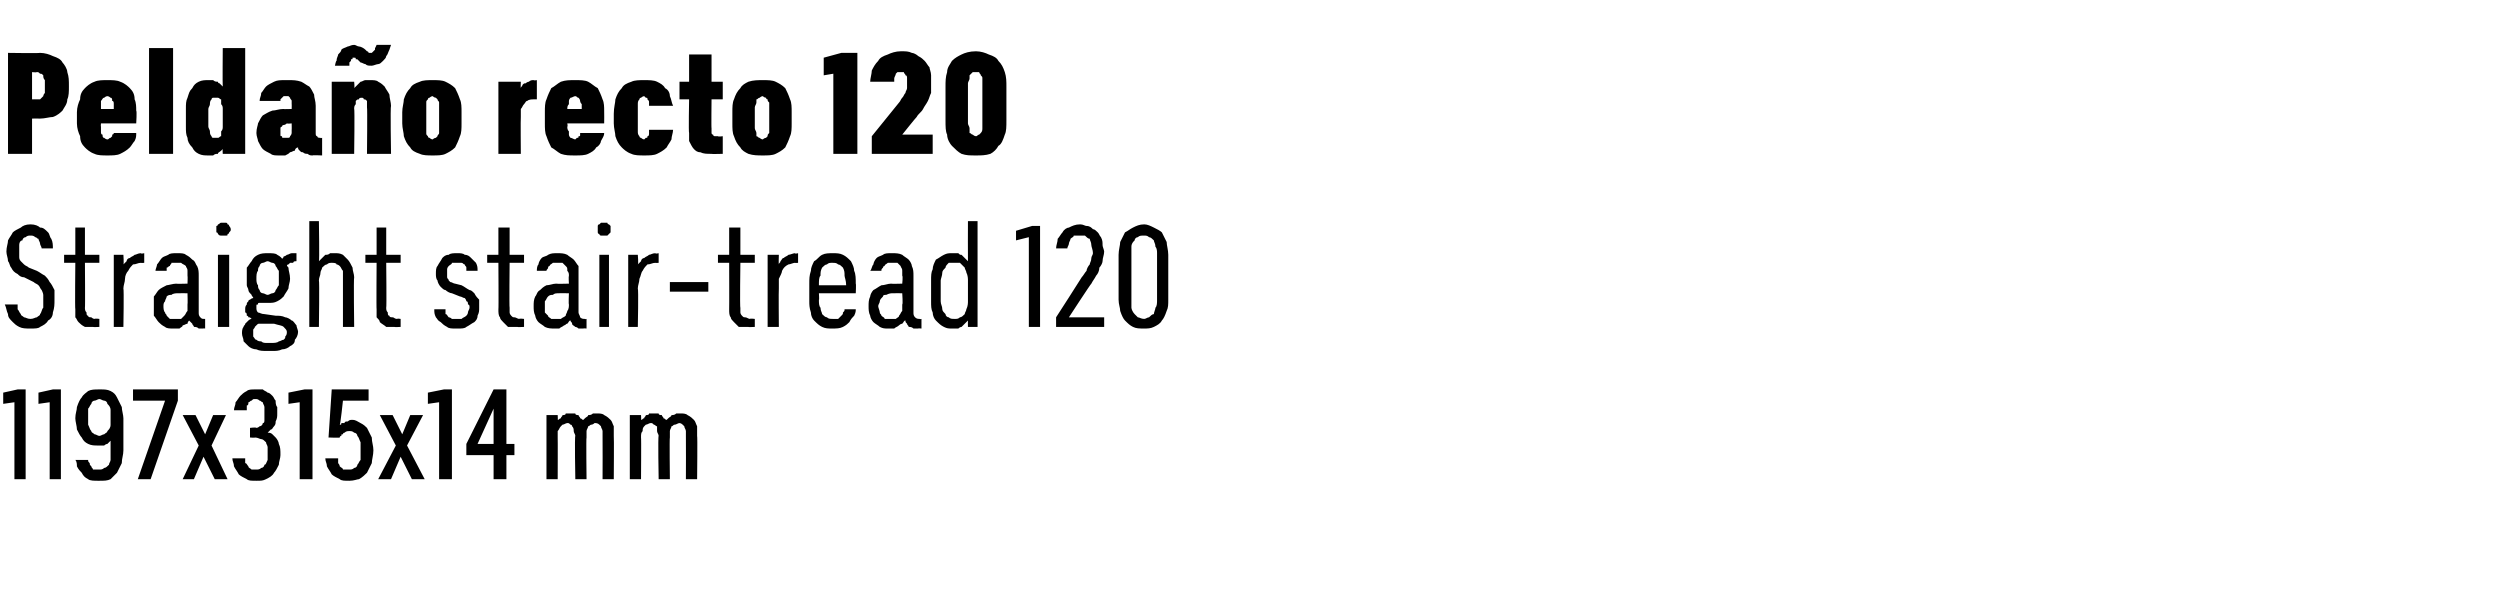 <?xml version="1.0" standalone="no"?>
<!DOCTYPE svg PUBLIC "-//W3C//DTD SVG 1.1//EN" "http://www.w3.org/Graphics/SVG/1.1/DTD/svg11.dtd">
<svg xmlns="http://www.w3.org/2000/svg" version="1.1" width="156px" height="37.3px" viewBox="0 -3 156 37.3" style="top:-3px">
  <desc>Pelda o recto 120 Straight stair tread 120 1197x315x14 mm</desc>
  <defs/>
  <g id="Polygon426601">
    <path d="M 0.9 26.9 L 1.6 26.9 L 1.6 21.3 L 1.1 21.3 L 0.2 21.5 L 0.2 22.2 L 0.9 22.1 L 0.9 26.9 Z M 3.1 26.9 L 3.8 26.9 L 3.8 21.3 L 3.3 21.3 L 2.4 21.5 L 2.4 22.2 L 3.1 22.1 L 3.1 26.9 Z M 6.1 27 C 6.1 27 6.2 27 6.2 27 C 6.5 27 6.7 27 6.9 26.9 C 7 26.8 7.2 26.6 7.3 26.5 C 7.4 26.3 7.5 26.1 7.6 25.9 C 7.6 25.6 7.7 25.4 7.7 25.1 C 7.7 25.1 7.7 23.1 7.7 23.1 C 7.7 22.9 7.6 22.6 7.6 22.4 C 7.5 22.2 7.4 22 7.3 21.8 C 7.2 21.6 7.1 21.5 6.9 21.4 C 6.7 21.3 6.5 21.3 6.3 21.3 C 6.3 21.3 6.2 21.3 6.2 21.3 C 5.9 21.3 5.7 21.3 5.5 21.4 C 5.4 21.5 5.2 21.6 5.1 21.8 C 5 21.9 4.9 22.1 4.8 22.4 C 4.8 22.6 4.7 22.8 4.7 23.1 C 4.7 23.3 4.8 23.6 4.8 23.8 C 4.9 24 5 24.2 5.1 24.3 C 5.2 24.5 5.3 24.6 5.5 24.7 C 5.7 24.8 5.9 24.8 6.1 24.8 C 6.1 24.8 6.1 24.8 6.1 24.8 C 6.3 24.8 6.4 24.8 6.5 24.8 C 6.5 24.8 6.6 24.7 6.7 24.7 C 6.8 24.6 6.8 24.6 6.8 24.6 C 6.9 24.5 6.9 24.5 6.9 24.5 C 6.9 24.5 6.9 25.2 6.9 25.2 C 6.9 25.4 6.9 25.6 6.9 25.7 C 6.9 25.8 6.8 25.9 6.8 26 C 6.7 26.1 6.6 26.2 6.5 26.2 C 6.4 26.3 6.3 26.3 6.2 26.3 C 6.2 26.3 6.1 26.3 6.1 26.3 C 6 26.3 5.9 26.3 5.8 26.3 C 5.8 26.2 5.7 26.2 5.7 26.1 C 5.6 26 5.6 26 5.6 25.9 C 5.5 25.8 5.5 25.8 5.5 25.7 C 5.5 25.7 4.7 25.7 4.7 25.7 C 4.8 25.8 4.8 26 4.8 26.1 C 4.9 26.3 5 26.4 5.1 26.5 C 5.2 26.7 5.3 26.8 5.5 26.9 C 5.6 27 5.9 27 6.1 27 Z M 6.2 24.2 C 6.2 24.2 6.2 24.2 6.2 24.2 C 6.1 24.2 6 24.1 5.9 24.1 C 5.8 24 5.7 24 5.7 23.9 C 5.6 23.8 5.6 23.7 5.5 23.5 C 5.5 23.4 5.5 23.2 5.5 23 C 5.5 22.8 5.5 22.7 5.5 22.5 C 5.6 22.4 5.6 22.3 5.7 22.2 C 5.7 22.1 5.8 22 5.9 22 C 6 22 6.1 21.9 6.2 21.9 C 6.2 21.9 6.2 21.9 6.2 21.9 C 6.3 21.9 6.4 22 6.5 22 C 6.6 22 6.7 22.1 6.7 22.2 C 6.8 22.3 6.9 22.4 6.9 22.6 C 6.9 22.7 6.9 22.9 6.9 23.1 C 6.9 23.2 6.9 23.4 6.9 23.5 C 6.9 23.7 6.8 23.8 6.7 23.9 C 6.7 24 6.6 24 6.5 24.1 C 6.4 24.1 6.3 24.2 6.2 24.2 Z M 8.6 26.9 L 9.4 26.9 L 11.1 22 L 11.1 21.3 L 8.3 21.3 L 8.3 22 L 10.3 22 L 8.6 26.9 Z M 11.4 26.9 L 12.1 26.9 L 12.7 25.5 L 13.4 26.9 L 14.2 26.9 L 13.2 24.8 L 14.1 22.9 L 13.3 22.9 L 12.8 24.1 L 12.2 22.9 L 11.4 22.9 L 12.4 24.8 L 11.4 26.9 Z M 16 27 C 16 27 16 27 16 27 C 16.3 27 16.4 27 16.6 26.9 C 16.8 26.8 17 26.7 17.1 26.5 C 17.2 26.4 17.3 26.2 17.4 26 C 17.4 25.8 17.5 25.6 17.5 25.4 C 17.5 25.1 17.5 24.9 17.4 24.7 C 17.4 24.6 17.3 24.4 17.2 24.3 C 17.1 24.2 17 24.1 17 24.1 C 16.9 24 16.8 24 16.7 24 C 16.8 23.9 16.8 23.9 16.9 23.8 C 17 23.8 17 23.7 17.1 23.6 C 17.2 23.5 17.2 23.4 17.2 23.3 C 17.3 23.1 17.3 23 17.3 22.8 C 17.3 22.6 17.3 22.5 17.3 22.4 C 17.2 22.3 17.2 22.1 17.2 22 C 17.1 21.9 17.1 21.8 17 21.7 C 16.9 21.6 16.8 21.5 16.7 21.5 C 16.6 21.4 16.5 21.4 16.4 21.3 C 16.3 21.3 16.2 21.3 16 21.3 C 16 21.3 15.9 21.3 15.9 21.3 C 15.7 21.3 15.5 21.3 15.4 21.4 C 15.2 21.5 15.1 21.6 15 21.7 C 14.9 21.8 14.8 22 14.7 22.1 C 14.7 22.3 14.6 22.4 14.6 22.6 C 14.6 22.6 15.4 22.6 15.4 22.6 C 15.4 22.5 15.4 22.4 15.4 22.3 C 15.5 22.3 15.5 22.2 15.5 22.1 C 15.6 22.1 15.6 22 15.7 22 C 15.8 21.9 15.8 21.9 15.9 21.9 C 15.9 21.9 16 21.9 16 21.9 C 16 21.9 16.1 21.9 16.2 22 C 16.3 22 16.3 22.1 16.4 22.1 C 16.4 22.2 16.5 22.3 16.5 22.4 C 16.5 22.5 16.5 22.6 16.5 22.8 C 16.5 22.9 16.5 23 16.5 23.2 C 16.5 23.3 16.5 23.4 16.4 23.4 C 16.4 23.5 16.3 23.6 16.2 23.6 C 16.2 23.6 16.1 23.7 16 23.7 C 15.97 23.65 15.6 23.7 15.6 23.7 L 15.6 24.3 C 15.6 24.3 15.94 24.33 15.9 24.3 C 16.1 24.3 16.2 24.4 16.3 24.4 C 16.4 24.4 16.5 24.5 16.6 24.6 C 16.6 24.7 16.7 24.8 16.7 24.9 C 16.7 25 16.7 25.1 16.7 25.3 C 16.7 25.5 16.7 25.6 16.7 25.7 C 16.6 25.9 16.6 26 16.5 26 C 16.5 26.1 16.4 26.2 16.3 26.2 C 16.2 26.3 16.1 26.3 16 26.3 C 16 26.3 16 26.3 16 26.3 C 15.9 26.3 15.8 26.3 15.7 26.3 C 15.6 26.2 15.5 26.2 15.5 26.1 C 15.4 26 15.4 25.9 15.3 25.9 C 15.3 25.8 15.3 25.7 15.3 25.6 C 15.3 25.6 14.5 25.6 14.5 25.6 C 14.5 25.8 14.6 25.9 14.6 26.1 C 14.7 26.3 14.8 26.4 14.9 26.6 C 15 26.7 15.2 26.8 15.4 26.9 C 15.5 27 15.7 27 16 27 Z M 18.7 26.9 L 19.5 26.9 L 19.5 21.3 L 19 21.3 L 18 21.5 L 18 22.2 L 18.7 22.1 L 18.7 26.9 Z M 21.8 27 C 21.8 27 21.8 27 21.8 27 C 22.1 27 22.3 26.9 22.4 26.9 C 22.6 26.8 22.8 26.6 22.9 26.5 C 23 26.3 23.1 26.1 23.2 25.9 C 23.2 25.7 23.3 25.4 23.3 25.1 C 23.3 24.8 23.2 24.6 23.2 24.3 C 23.1 24.1 23 23.9 22.9 23.7 C 22.8 23.6 22.7 23.5 22.5 23.4 C 22.3 23.3 22.2 23.2 22 23.2 C 22 23.2 21.9 23.2 21.9 23.2 C 21.8 23.2 21.7 23.3 21.7 23.3 C 21.6 23.3 21.5 23.3 21.5 23.4 C 21.4 23.4 21.4 23.4 21.3 23.4 C 21.3 23.5 21.3 23.5 21.2 23.5 C 21.24 23.53 21.4 22 21.4 22 L 23 22 L 23 21.3 L 20.7 21.3 L 20.5 24.3 C 20.5 24.3 21.19 24.33 21.2 24.3 C 21.2 24.3 21.2 24.2 21.3 24.2 C 21.3 24.1 21.3 24.1 21.4 24.1 C 21.4 24 21.5 24 21.5 24 C 21.6 23.9 21.7 23.9 21.8 23.9 C 21.8 23.9 21.8 23.9 21.8 23.9 C 21.9 23.9 22 23.9 22.1 24 C 22.2 24 22.3 24.1 22.3 24.2 C 22.4 24.3 22.4 24.4 22.5 24.6 C 22.5 24.7 22.5 24.9 22.5 25.1 C 22.5 25.3 22.5 25.5 22.5 25.7 C 22.4 25.8 22.4 25.9 22.3 26 C 22.3 26.1 22.2 26.2 22.1 26.2 C 22 26.3 21.9 26.3 21.8 26.3 C 21.8 26.3 21.7 26.3 21.7 26.3 C 21.6 26.3 21.5 26.3 21.4 26.3 C 21.4 26.2 21.3 26.2 21.2 26.1 C 21.2 26 21.1 25.9 21.1 25.9 C 21.1 25.8 21.1 25.7 21.1 25.6 C 21.1 25.6 20.3 25.6 20.3 25.6 C 20.3 25.8 20.4 25.9 20.4 26.1 C 20.5 26.3 20.6 26.4 20.7 26.6 C 20.8 26.7 21 26.8 21.2 26.9 C 21.3 27 21.5 27 21.8 27 Z M 23.6 26.9 L 24.4 26.9 L 25 25.5 L 25.7 26.9 L 26.5 26.9 L 25.4 24.8 L 26.4 22.9 L 25.6 22.9 L 25.1 24.1 L 24.5 22.9 L 23.7 22.9 L 24.7 24.8 L 23.6 26.9 Z M 27.4 26.9 L 28.2 26.9 L 28.2 21.3 L 27.7 21.3 L 26.7 21.5 L 26.7 22.2 L 27.4 22.1 L 27.4 26.9 Z M 30.8 26.9 L 31.6 26.9 L 31.6 25.4 L 32.1 25.4 L 32.1 24.7 L 31.6 24.7 L 31.6 21.3 L 30.8 21.3 L 29.1 24.7 L 29.1 25.4 L 30.8 25.4 L 30.8 26.9 Z M 29.8 24.7 L 30.8 22.5 L 30.8 24.7 L 29.8 24.7 Z M 34.1 26.9 L 34.8 26.9 C 34.8 26.9 34.81 24.28 34.8 24.3 C 34.8 24.1 34.8 24 34.8 23.9 C 34.9 23.8 34.9 23.7 35 23.6 C 35 23.6 35.1 23.5 35.1 23.5 C 35.2 23.5 35.3 23.4 35.4 23.4 C 35.5 23.4 35.5 23.4 35.6 23.5 C 35.7 23.5 35.7 23.6 35.7 23.6 C 35.8 23.7 35.8 23.8 35.8 23.9 C 35.8 24 35.9 24.1 35.9 24.2 C 35.85 24.2 35.9 26.9 35.9 26.9 L 36.6 26.9 C 36.6 26.9 36.57 24.28 36.6 24.3 C 36.6 24.1 36.6 24 36.6 23.9 C 36.6 23.8 36.7 23.7 36.7 23.6 C 36.8 23.6 36.8 23.5 36.9 23.5 C 37 23.5 37.1 23.4 37.1 23.4 C 37.2 23.4 37.3 23.4 37.4 23.5 C 37.4 23.5 37.5 23.6 37.5 23.6 C 37.5 23.7 37.6 23.8 37.6 23.9 C 37.6 24 37.6 24.1 37.6 24.2 C 37.61 24.2 37.6 26.9 37.6 26.9 L 38.3 26.9 C 38.3 26.9 38.32 24.19 38.3 24.2 C 38.3 24 38.3 23.8 38.3 23.6 C 38.2 23.4 38.2 23.3 38.1 23.2 C 38 23.1 37.9 23 37.7 22.9 C 37.6 22.8 37.4 22.8 37.3 22.8 C 37.1 22.8 37.1 22.8 37 22.8 C 36.9 22.9 36.8 22.9 36.7 22.9 C 36.7 23 36.6 23 36.5 23.1 C 36.5 23.1 36.4 23.2 36.4 23.2 C 36.3 23.2 36.3 23.1 36.2 23.1 C 36.2 23 36.1 23 36.1 22.9 C 36 22.9 35.9 22.9 35.9 22.8 C 35.8 22.8 35.7 22.8 35.6 22.8 C 35.5 22.8 35.4 22.8 35.3 22.8 C 35.3 22.9 35.2 22.9 35.1 22.9 C 35.1 23 35 23 35 23.1 C 34.9 23.1 34.9 23.2 34.8 23.2 C 34.82 23.25 34.8 22.9 34.8 22.9 L 34.1 22.9 L 34.1 26.9 Z M 39.3 26.9 L 40 26.9 C 40 26.9 40.02 24.28 40 24.3 C 40 24.1 40 24 40.1 23.9 C 40.1 23.8 40.1 23.7 40.2 23.6 C 40.2 23.6 40.3 23.5 40.3 23.5 C 40.4 23.5 40.5 23.4 40.6 23.4 C 40.7 23.4 40.7 23.4 40.8 23.5 C 40.9 23.5 40.9 23.6 41 23.6 C 41 23.7 41 23.8 41 23.9 C 41 24 41.1 24.1 41.1 24.2 C 41.05 24.2 41.1 26.9 41.1 26.9 L 41.8 26.9 C 41.8 26.9 41.77 24.28 41.8 24.3 C 41.8 24.1 41.8 24 41.8 23.9 C 41.8 23.8 41.9 23.7 41.9 23.6 C 42 23.6 42 23.5 42.1 23.5 C 42.2 23.5 42.3 23.4 42.4 23.4 C 42.4 23.4 42.5 23.4 42.6 23.5 C 42.6 23.5 42.7 23.6 42.7 23.6 C 42.7 23.7 42.8 23.8 42.8 23.9 C 42.8 24 42.8 24.1 42.8 24.2 C 42.81 24.2 42.8 26.9 42.8 26.9 L 43.5 26.9 C 43.5 26.9 43.53 24.19 43.5 24.2 C 43.5 24 43.5 23.8 43.5 23.6 C 43.4 23.4 43.4 23.3 43.3 23.2 C 43.2 23.1 43.1 23 42.9 22.9 C 42.8 22.8 42.6 22.8 42.5 22.8 C 42.4 22.8 42.3 22.8 42.2 22.8 C 42.1 22.9 42 22.9 41.9 22.9 C 41.9 23 41.8 23 41.7 23.1 C 41.7 23.1 41.6 23.2 41.6 23.2 C 41.5 23.2 41.5 23.1 41.4 23.1 C 41.4 23 41.3 23 41.3 22.9 C 41.2 22.9 41.1 22.9 41.1 22.8 C 41 22.8 40.9 22.8 40.8 22.8 C 40.7 22.8 40.6 22.8 40.5 22.8 C 40.5 22.9 40.4 22.9 40.3 22.9 C 40.3 23 40.2 23 40.2 23.1 C 40.1 23.1 40.1 23.2 40 23.2 C 40.02 23.25 40 22.9 40 22.9 L 39.3 22.9 L 39.3 26.9 Z " stroke="none" fill="#000"/>
  </g>
  <g id="Polygon426600">
    <path d="M 1.9 17.5 C 1.9 17.5 1.9 17.5 1.9 17.5 C 2.2 17.5 2.4 17.5 2.5 17.4 C 2.7 17.3 2.9 17.2 3 17 C 3.2 16.9 3.3 16.7 3.3 16.5 C 3.4 16.2 3.4 16 3.4 15.7 C 3.4 15.5 3.4 15.3 3.4 15.1 C 3.3 14.9 3.2 14.7 3.1 14.6 C 3 14.4 2.9 14.3 2.8 14.2 C 2.6 14.1 2.5 14 2.3 13.9 C 2.3 13.9 1.8 13.7 1.8 13.7 C 1.7 13.6 1.6 13.6 1.5 13.5 C 1.4 13.4 1.3 13.3 1.3 13.3 C 1.2 13.2 1.2 13.1 1.2 13 C 1.2 12.9 1.2 12.8 1.2 12.7 C 1.2 12.5 1.2 12.4 1.2 12.3 C 1.2 12.1 1.3 12 1.4 12 C 1.4 11.9 1.5 11.8 1.6 11.8 C 1.7 11.7 1.8 11.7 1.9 11.7 C 1.9 11.7 1.9 11.7 1.9 11.7 C 2 11.7 2.1 11.7 2.2 11.8 C 2.3 11.8 2.3 11.9 2.4 11.9 C 2.4 12 2.5 12.1 2.5 12.2 C 2.5 12.3 2.6 12.4 2.6 12.5 C 2.6 12.5 3.3 12.5 3.3 12.5 C 3.3 12.3 3.3 12.1 3.2 11.9 C 3.1 11.8 3.1 11.6 3 11.5 C 2.8 11.3 2.7 11.2 2.5 11.2 C 2.4 11.1 2.2 11 1.9 11 C 1.9 11 1.9 11 1.9 11 C 1.6 11 1.4 11.1 1.3 11.2 C 1.1 11.3 0.9 11.4 0.8 11.5 C 0.7 11.7 0.6 11.8 0.5 12 C 0.5 12.2 0.4 12.4 0.4 12.7 C 0.4 12.9 0.5 13.1 0.5 13.3 C 0.6 13.4 0.6 13.6 0.7 13.7 C 0.8 13.9 0.9 14 1.1 14.1 C 1.2 14.2 1.3 14.3 1.5 14.3 C 1.5 14.3 2.1 14.6 2.1 14.6 C 2.2 14.7 2.3 14.7 2.4 14.8 C 2.5 14.9 2.5 15 2.6 15.1 C 2.6 15.1 2.7 15.3 2.7 15.4 C 2.7 15.5 2.7 15.6 2.7 15.7 C 2.7 15.9 2.7 16.1 2.7 16.2 C 2.6 16.3 2.6 16.5 2.5 16.6 C 2.5 16.7 2.4 16.7 2.3 16.8 C 2.2 16.8 2.1 16.9 1.9 16.9 C 1.9 16.9 1.9 16.9 1.9 16.9 C 1.7 16.9 1.6 16.8 1.5 16.8 C 1.4 16.7 1.3 16.7 1.3 16.6 C 1.2 16.5 1.2 16.4 1.1 16.3 C 1.1 16.2 1.1 16.1 1.1 16 C 1.1 16 0.3 16 0.3 16 C 0.4 16.2 0.4 16.4 0.5 16.6 C 0.5 16.8 0.6 16.9 0.8 17.1 C 0.9 17.2 1 17.3 1.2 17.4 C 1.4 17.5 1.6 17.5 1.9 17.5 Z M 5.8 17.4 C 5.81 17.42 6.2 17.4 6.2 17.4 L 6.2 16.9 C 6.2 16.9 5.95 16.86 5.9 16.9 C 5.8 16.9 5.7 16.8 5.7 16.8 C 5.6 16.8 5.5 16.8 5.5 16.7 C 5.4 16.7 5.4 16.6 5.4 16.5 C 5.3 16.4 5.3 16.3 5.3 16.2 C 5.32 16.23 5.3 13.4 5.3 13.4 L 6.2 13.4 L 6.2 12.9 L 5.3 12.9 L 5.3 11.2 L 4.7 11.2 L 4.7 12.9 L 4 12.9 L 4 13.4 L 4.7 13.4 C 4.7 13.4 4.67 16.32 4.7 16.3 C 4.7 16.5 4.7 16.7 4.7 16.8 C 4.8 16.9 4.8 17 4.9 17.1 C 5 17.2 5.1 17.3 5.3 17.4 C 5.4 17.4 5.6 17.4 5.8 17.4 Z M 7.1 17.4 L 7.7 17.4 C 7.7 17.4 7.74 15.04 7.7 15 C 7.7 14.8 7.8 14.6 7.8 14.4 C 7.8 14.2 7.9 14 8 13.9 C 8.1 13.7 8.2 13.6 8.3 13.5 C 8.5 13.5 8.6 13.4 8.8 13.4 C 8.8 13.42 9 13.4 9 13.4 L 9 12.8 C 9 12.8 8.78 12.85 8.8 12.8 C 8.6 12.8 8.5 12.9 8.4 12.9 C 8.3 13 8.2 13 8.1 13.1 C 8 13.1 7.9 13.2 7.9 13.3 C 7.8 13.4 7.8 13.4 7.7 13.5 C 7.74 13.49 7.7 12.9 7.7 12.9 L 7.1 12.9 L 7.1 17.4 Z M 12.8 17.5 L 12.8 16.9 C 12.8 16.9 12.76 16.93 12.8 16.9 C 12.6 16.9 12.6 16.9 12.5 16.8 C 12.4 16.7 12.4 16.6 12.4 16.5 C 12.4 16.5 12.4 14.2 12.4 14.2 C 12.4 14 12.4 13.8 12.3 13.6 C 12.2 13.5 12.2 13.3 12 13.2 C 11.9 13.1 11.8 13 11.6 12.9 C 11.5 12.8 11.3 12.8 11.1 12.8 C 11.1 12.8 11 12.8 11 12.8 C 10.8 12.8 10.6 12.8 10.5 12.9 C 10.3 13 10.2 13 10.1 13.1 C 10 13.2 9.9 13.4 9.8 13.5 C 9.8 13.6 9.7 13.8 9.7 13.9 C 9.7 13.9 10.4 13.9 10.4 13.9 C 10.4 13.8 10.4 13.8 10.4 13.7 C 10.5 13.7 10.5 13.6 10.6 13.6 C 10.6 13.5 10.7 13.5 10.7 13.4 C 10.8 13.4 10.9 13.4 11 13.4 C 11 13.4 11.1 13.4 11.1 13.4 C 11.2 13.4 11.3 13.4 11.3 13.4 C 11.4 13.5 11.5 13.5 11.6 13.6 C 11.6 13.7 11.7 13.7 11.7 13.9 C 11.7 14 11.7 14.1 11.7 14.2 C 11.72 14.24 11.7 14.7 11.7 14.7 C 11.7 14.7 10.98 14.72 11 14.7 C 10.8 14.7 10.5 14.8 10.4 14.8 C 10.2 14.9 10 15 9.9 15.1 C 9.8 15.2 9.7 15.4 9.6 15.5 C 9.6 15.7 9.6 15.9 9.6 16.1 C 9.6 16.3 9.6 16.5 9.6 16.7 C 9.7 16.8 9.8 17 9.9 17.1 C 10 17.2 10.1 17.3 10.3 17.4 C 10.4 17.5 10.6 17.5 10.8 17.5 C 10.8 17.5 10.9 17.5 10.9 17.5 C 11 17.5 11.1 17.5 11.2 17.5 C 11.3 17.4 11.4 17.4 11.4 17.3 C 11.5 17.3 11.6 17.2 11.7 17.2 C 11.7 17.1 11.8 17 11.8 17 C 11.9 17.1 11.9 17.1 12 17.2 C 12 17.3 12.1 17.3 12.1 17.4 C 12.2 17.4 12.3 17.4 12.4 17.5 C 12.4 17.5 12.5 17.5 12.7 17.5 C 12.66 17.48 12.8 17.5 12.8 17.5 Z M 11.7 15.3 C 11.7 15.3 11.72 16 11.7 16 C 11.7 16.1 11.7 16.3 11.7 16.4 C 11.6 16.5 11.6 16.6 11.5 16.7 C 11.4 16.8 11.4 16.8 11.3 16.9 C 11.2 16.9 11.1 16.9 11 16.9 C 11 16.9 10.9 16.9 10.9 16.9 C 10.8 16.9 10.7 16.9 10.6 16.9 C 10.5 16.8 10.5 16.8 10.4 16.7 C 10.4 16.6 10.3 16.6 10.3 16.5 C 10.2 16.4 10.2 16.2 10.2 16.1 C 10.2 16 10.2 15.9 10.3 15.8 C 10.3 15.7 10.4 15.6 10.4 15.5 C 10.5 15.4 10.6 15.4 10.7 15.4 C 10.8 15.3 11 15.3 11.1 15.3 C 11.11 15.29 11.7 15.3 11.7 15.3 Z M 13.6 17.4 L 14.3 17.4 L 14.3 12.9 L 13.6 12.9 L 13.6 17.4 Z M 13.9 11.7 C 14 11.7 14.1 11.7 14.1 11.7 C 14.2 11.7 14.2 11.7 14.2 11.6 C 14.3 11.6 14.3 11.5 14.3 11.5 C 14.4 11.4 14.4 11.4 14.4 11.3 C 14.4 11.3 14.4 11.2 14.3 11.1 C 14.3 11.1 14.3 11 14.2 11 C 14.2 11 14.2 10.9 14.1 10.9 C 14.1 10.9 14 10.9 13.9 10.9 C 13.9 10.9 13.8 10.9 13.8 10.9 C 13.7 10.9 13.7 11 13.6 11 C 13.6 11 13.6 11.1 13.5 11.1 C 13.5 11.2 13.5 11.3 13.5 11.3 C 13.5 11.4 13.5 11.4 13.5 11.5 C 13.6 11.5 13.6 11.6 13.6 11.6 C 13.7 11.7 13.7 11.7 13.8 11.7 C 13.8 11.7 13.9 11.7 13.9 11.7 Z M 16.7 12.8 C 16.7 12.8 16.7 12.8 16.7 12.8 C 16.5 12.8 16.3 12.8 16.1 12.9 C 15.9 13 15.8 13.1 15.7 13.3 C 15.6 13.4 15.5 13.6 15.4 13.7 C 15.4 13.9 15.4 14.1 15.4 14.3 C 15.4 14.5 15.4 14.7 15.4 14.8 C 15.4 14.9 15.5 15 15.5 15.1 C 15.5 15.2 15.6 15.3 15.7 15.4 C 15.7 15.5 15.8 15.5 15.8 15.6 C 15.8 15.6 15.7 15.6 15.6 15.7 C 15.6 15.7 15.5 15.7 15.5 15.8 C 15.4 15.9 15.4 15.9 15.4 16 C 15.3 16.1 15.3 16.2 15.3 16.3 C 15.3 16.4 15.3 16.4 15.3 16.5 C 15.4 16.5 15.4 16.6 15.4 16.7 C 15.4 16.7 15.5 16.7 15.5 16.8 C 15.6 16.8 15.6 16.8 15.7 16.9 C 15.6 16.9 15.5 17 15.5 17 C 15.4 17.1 15.4 17.1 15.3 17.2 C 15.3 17.3 15.2 17.3 15.2 17.4 C 15.1 17.5 15.1 17.7 15.1 17.8 C 15.1 18 15.2 18.1 15.2 18.3 C 15.3 18.4 15.4 18.5 15.5 18.6 C 15.6 18.7 15.8 18.8 16 18.8 C 16.2 18.9 16.4 18.9 16.7 18.9 C 16.7 18.9 17 18.9 17 18.9 C 17.2 18.9 17.4 18.9 17.6 18.8 C 17.8 18.8 18 18.7 18.1 18.6 C 18.3 18.5 18.4 18.4 18.4 18.2 C 18.5 18.1 18.6 17.9 18.6 17.7 C 18.6 17.6 18.5 17.4 18.5 17.3 C 18.4 17.2 18.3 17 18.2 17 C 18.1 16.9 17.9 16.8 17.8 16.8 C 17.6 16.7 17.4 16.7 17.2 16.7 C 17.2 16.7 16.5 16.6 16.5 16.6 C 16.3 16.6 16.2 16.5 16.1 16.5 C 16 16.4 16 16.3 16 16.2 C 16 16.2 16 16.1 16 16.1 C 16 16 16 16 16.1 16 C 16.1 15.9 16.1 15.9 16.2 15.9 C 16.2 15.9 16.3 15.9 16.4 15.9 C 16.4 15.9 16.4 15.9 16.5 15.9 C 16.5 15.9 16.5 15.9 16.5 15.9 C 16.6 15.9 16.6 15.9 16.6 15.9 C 16.7 15.9 16.7 15.9 16.7 15.9 C 17 15.9 17.1 15.9 17.3 15.8 C 17.5 15.7 17.6 15.6 17.7 15.5 C 17.8 15.3 17.9 15.2 18 15 C 18 14.8 18.1 14.6 18.1 14.4 C 18.1 14.1 18 13.9 18 13.7 C 17.9 13.6 17.8 13.4 17.7 13.3 C 17.6 13.1 17.5 13 17.3 12.9 C 17.2 12.8 17 12.8 16.7 12.8 Z M 16.7 15.4 C 16.7 15.4 16.7 15.4 16.7 15.4 C 16.6 15.4 16.5 15.3 16.4 15.3 C 16.3 15.3 16.2 15.2 16.2 15.1 C 16.1 15 16.1 14.9 16.1 14.8 C 16 14.7 16 14.5 16 14.4 C 16 14.2 16 14 16.1 13.9 C 16.1 13.8 16.1 13.7 16.2 13.6 C 16.2 13.5 16.3 13.4 16.4 13.4 C 16.5 13.4 16.6 13.3 16.7 13.3 C 16.7 13.3 16.7 13.3 16.7 13.3 C 16.8 13.3 16.9 13.4 17 13.4 C 17.1 13.4 17.2 13.5 17.2 13.6 C 17.3 13.7 17.3 13.8 17.4 13.9 C 17.4 14 17.4 14.2 17.4 14.4 C 17.4 14.5 17.4 14.7 17.4 14.8 C 17.3 14.9 17.3 15 17.2 15.1 C 17.2 15.2 17.1 15.3 17 15.3 C 16.9 15.3 16.8 15.4 16.7 15.4 Z M 16.9 18.4 C 16.9 18.4 16.7 18.4 16.7 18.4 C 16.5 18.4 16.4 18.4 16.3 18.3 C 16.2 18.3 16.1 18.3 16 18.2 C 15.9 18.2 15.9 18.1 15.8 18 C 15.8 18 15.8 17.9 15.8 17.8 C 15.8 17.7 15.8 17.7 15.8 17.6 C 15.8 17.5 15.9 17.5 15.9 17.4 C 15.9 17.4 16 17.3 16 17.3 C 16.1 17.2 16.1 17.2 16.2 17.2 C 16.2 17.2 17.1 17.2 17.1 17.2 C 17.4 17.3 17.6 17.3 17.7 17.4 C 17.8 17.5 17.9 17.6 17.9 17.7 C 17.9 17.8 17.9 17.9 17.8 18 C 17.8 18.1 17.8 18.1 17.7 18.2 C 17.6 18.2 17.5 18.3 17.4 18.3 C 17.3 18.4 17.1 18.4 16.9 18.4 Z M 17.6 13.2 C 17.6 13.2 17.9 13.6 17.9 13.6 C 17.9 13.6 17.9 13.5 18 13.5 C 18 13.5 18 13.5 18.1 13.4 C 18.1 13.4 18.2 13.4 18.3 13.4 C 18.3 13.3 18.4 13.3 18.5 13.3 C 18.5 13.3 18.5 12.8 18.5 12.8 C 18.4 12.8 18.3 12.8 18.2 12.8 C 18.1 12.8 18 12.9 17.9 12.9 C 17.9 12.9 17.8 13 17.7 13 C 17.7 13.1 17.6 13.1 17.6 13.2 Z M 19.3 17.4 L 19.9 17.4 C 19.9 17.4 19.94 14.5 19.9 14.5 C 19.9 14.3 20 14.2 20 14 C 20 13.9 20.1 13.8 20.1 13.7 C 20.2 13.6 20.3 13.5 20.4 13.5 C 20.5 13.4 20.6 13.4 20.7 13.4 C 20.8 13.4 21 13.4 21 13.5 C 21.1 13.5 21.2 13.6 21.2 13.6 C 21.3 13.7 21.3 13.8 21.4 13.9 C 21.4 14 21.4 14.2 21.4 14.3 C 21.4 14.34 21.4 17.4 21.4 17.4 L 22.1 17.4 C 22.1 17.4 22.06 14.34 22.1 14.3 C 22.1 14.1 22 13.9 22 13.7 C 21.9 13.5 21.8 13.3 21.7 13.2 C 21.6 13.1 21.5 13 21.4 12.9 C 21.2 12.8 21.1 12.8 20.9 12.8 C 20.8 12.8 20.7 12.8 20.6 12.8 C 20.5 12.9 20.4 12.9 20.3 12.9 C 20.2 13 20.2 13 20.1 13.1 C 20 13.2 20 13.2 19.9 13.3 C 19.94 13.33 19.9 10.8 19.9 10.8 L 19.3 10.8 L 19.3 17.4 Z M 24.6 17.4 C 24.62 17.42 25 17.4 25 17.4 L 25 16.9 C 25 16.9 24.75 16.86 24.8 16.9 C 24.6 16.9 24.6 16.8 24.5 16.8 C 24.4 16.8 24.3 16.8 24.3 16.7 C 24.2 16.7 24.2 16.6 24.2 16.5 C 24.1 16.4 24.1 16.3 24.1 16.2 C 24.13 16.23 24.1 13.4 24.1 13.4 L 25 13.4 L 25 12.9 L 24.1 12.9 L 24.1 11.2 L 23.5 11.2 L 23.5 12.9 L 22.8 12.9 L 22.8 13.4 L 23.5 13.4 C 23.5 13.4 23.48 16.32 23.5 16.3 C 23.5 16.5 23.5 16.7 23.5 16.8 C 23.6 16.9 23.7 17 23.7 17.1 C 23.8 17.2 24 17.3 24.1 17.4 C 24.2 17.4 24.4 17.4 24.6 17.4 Z M 28.4 17.5 C 28.4 17.5 28.6 17.5 28.6 17.5 C 28.8 17.5 29 17.5 29.1 17.4 C 29.3 17.3 29.4 17.2 29.6 17.1 C 29.7 17 29.8 16.9 29.8 16.7 C 29.9 16.5 29.9 16.4 29.9 16.2 C 29.9 16 29.9 15.8 29.9 15.7 C 29.8 15.6 29.7 15.5 29.6 15.3 C 29.5 15.2 29.4 15.1 29.3 15.1 C 29.1 15 29 14.9 28.8 14.8 C 28.8 14.8 28.4 14.7 28.4 14.7 C 28.3 14.7 28.2 14.6 28.1 14.6 C 28.1 14.6 28 14.5 28 14.5 C 28 14.4 27.9 14.4 27.9 14.3 C 27.9 14.2 27.9 14.2 27.9 14.1 C 27.9 14 27.9 13.9 27.9 13.8 C 27.9 13.7 28 13.6 28 13.6 C 28.1 13.5 28.2 13.5 28.2 13.4 C 28.3 13.4 28.4 13.4 28.5 13.4 C 28.5 13.4 28.5 13.4 28.5 13.4 C 28.6 13.4 28.7 13.4 28.8 13.4 C 28.9 13.4 28.9 13.5 29 13.5 C 29 13.6 29.1 13.6 29.1 13.7 C 29.1 13.8 29.1 13.8 29.1 13.9 C 29.1 13.9 29.8 13.9 29.8 13.9 C 29.8 13.7 29.8 13.6 29.7 13.4 C 29.6 13.3 29.5 13.2 29.4 13.1 C 29.3 13 29.2 12.9 29 12.9 C 28.9 12.8 28.7 12.8 28.6 12.8 C 28.6 12.8 28.5 12.8 28.5 12.8 C 28.3 12.8 28.1 12.8 28 12.9 C 27.8 12.9 27.7 13 27.6 13.1 C 27.5 13.3 27.4 13.4 27.3 13.6 C 27.2 13.7 27.2 13.9 27.2 14.1 C 27.2 14.2 27.2 14.4 27.3 14.5 C 27.3 14.6 27.4 14.8 27.5 14.9 C 27.6 15 27.7 15.1 27.8 15.1 C 27.9 15.2 28.1 15.3 28.2 15.3 C 28.2 15.3 28.7 15.5 28.7 15.5 C 28.8 15.5 28.9 15.6 29 15.6 C 29 15.6 29.1 15.7 29.1 15.8 C 29.2 15.8 29.2 15.9 29.2 16 C 29.3 16 29.3 16.1 29.3 16.2 C 29.3 16.3 29.2 16.4 29.2 16.5 C 29.2 16.6 29.1 16.7 29.1 16.7 C 29 16.8 28.9 16.8 28.8 16.9 C 28.7 16.9 28.6 16.9 28.5 16.9 C 28.5 16.9 28.5 16.9 28.5 16.9 C 28.4 16.9 28.3 16.9 28.2 16.9 C 28.1 16.8 28 16.8 28 16.8 C 27.9 16.7 27.9 16.6 27.8 16.6 C 27.8 16.5 27.8 16.4 27.8 16.3 C 27.8 16.3 27.1 16.3 27.1 16.3 C 27.1 16.5 27.1 16.6 27.2 16.8 C 27.3 16.9 27.3 17 27.5 17.1 C 27.6 17.2 27.7 17.3 27.9 17.4 C 28 17.5 28.2 17.5 28.4 17.5 Z M 32.3 17.4 C 32.26 17.42 32.7 17.4 32.7 17.4 L 32.7 16.9 C 32.7 16.9 32.4 16.86 32.4 16.9 C 32.3 16.9 32.2 16.8 32.1 16.8 C 32 16.8 32 16.8 31.9 16.7 C 31.9 16.7 31.8 16.6 31.8 16.5 C 31.8 16.4 31.8 16.3 31.8 16.2 C 31.77 16.23 31.8 13.4 31.8 13.4 L 32.7 13.4 L 32.7 12.9 L 31.8 12.9 L 31.8 11.2 L 31.1 11.2 L 31.1 12.9 L 30.4 12.9 L 30.4 13.4 L 31.1 13.4 C 31.1 13.4 31.12 16.32 31.1 16.3 C 31.1 16.5 31.1 16.7 31.2 16.8 C 31.2 16.9 31.3 17 31.4 17.1 C 31.5 17.2 31.6 17.3 31.7 17.4 C 31.9 17.4 32.1 17.4 32.3 17.4 Z M 36.6 17.5 L 36.6 16.9 C 36.6 16.9 36.51 16.93 36.5 16.9 C 36.4 16.9 36.3 16.9 36.2 16.8 C 36.2 16.7 36.1 16.6 36.1 16.5 C 36.1 16.5 36.1 14.2 36.1 14.2 C 36.1 14 36.1 13.8 36.1 13.6 C 36 13.5 35.9 13.3 35.8 13.2 C 35.7 13.1 35.5 13 35.4 12.9 C 35.2 12.8 35 12.8 34.8 12.8 C 34.8 12.8 34.8 12.8 34.8 12.8 C 34.5 12.8 34.4 12.8 34.2 12.9 C 34.1 13 33.9 13 33.8 13.1 C 33.7 13.2 33.6 13.4 33.6 13.5 C 33.5 13.6 33.5 13.8 33.5 13.9 C 33.5 13.9 34.1 13.9 34.1 13.9 C 34.1 13.8 34.2 13.8 34.2 13.7 C 34.2 13.7 34.2 13.6 34.3 13.6 C 34.3 13.5 34.4 13.5 34.5 13.4 C 34.6 13.4 34.6 13.4 34.8 13.4 C 34.8 13.4 34.8 13.4 34.8 13.4 C 34.9 13.4 35 13.4 35.1 13.4 C 35.2 13.5 35.2 13.5 35.3 13.6 C 35.4 13.7 35.4 13.7 35.4 13.9 C 35.5 14 35.5 14.1 35.5 14.2 C 35.47 14.24 35.5 14.7 35.5 14.7 C 35.5 14.7 34.73 14.72 34.7 14.7 C 34.5 14.7 34.3 14.8 34.1 14.8 C 33.9 14.9 33.8 15 33.7 15.1 C 33.5 15.2 33.5 15.4 33.4 15.5 C 33.3 15.7 33.3 15.9 33.3 16.1 C 33.3 16.3 33.3 16.5 33.4 16.7 C 33.4 16.8 33.5 17 33.6 17.1 C 33.7 17.2 33.9 17.3 34 17.4 C 34.2 17.5 34.4 17.5 34.6 17.5 C 34.6 17.5 34.6 17.5 34.6 17.5 C 34.7 17.5 34.8 17.5 34.9 17.5 C 35 17.4 35.1 17.4 35.2 17.3 C 35.3 17.3 35.3 17.2 35.4 17.2 C 35.5 17.1 35.5 17 35.6 17 C 35.6 17.1 35.7 17.1 35.7 17.2 C 35.7 17.3 35.8 17.3 35.9 17.4 C 35.9 17.4 36 17.4 36.1 17.5 C 36.2 17.5 36.3 17.5 36.4 17.5 C 36.41 17.48 36.6 17.5 36.6 17.5 Z M 35.5 15.3 C 35.5 15.3 35.47 16 35.5 16 C 35.5 16.1 35.5 16.3 35.4 16.4 C 35.4 16.5 35.3 16.6 35.3 16.7 C 35.2 16.8 35.1 16.8 35 16.9 C 34.9 16.9 34.8 16.9 34.7 16.9 C 34.7 16.9 34.6 16.9 34.6 16.9 C 34.5 16.9 34.5 16.9 34.4 16.9 C 34.3 16.8 34.2 16.8 34.2 16.7 C 34.1 16.6 34.1 16.6 34 16.5 C 34 16.4 34 16.2 34 16.1 C 34 16 34 15.9 34 15.8 C 34.1 15.7 34.1 15.6 34.2 15.5 C 34.3 15.4 34.4 15.4 34.5 15.4 C 34.6 15.3 34.7 15.3 34.9 15.3 C 34.86 15.29 35.5 15.3 35.5 15.3 Z M 37.4 17.4 L 38 17.4 L 38 12.9 L 37.4 12.9 L 37.4 17.4 Z M 37.7 11.7 C 37.7 11.7 37.8 11.7 37.9 11.7 C 37.9 11.7 37.9 11.7 38 11.6 C 38 11.6 38.1 11.5 38.1 11.5 C 38.1 11.4 38.1 11.4 38.1 11.3 C 38.1 11.3 38.1 11.2 38.1 11.1 C 38.1 11.1 38 11 38 11 C 37.9 11 37.9 10.9 37.9 10.9 C 37.8 10.9 37.7 10.9 37.7 10.9 C 37.6 10.9 37.6 10.9 37.5 10.9 C 37.5 10.9 37.4 11 37.4 11 C 37.3 11 37.3 11.1 37.3 11.1 C 37.3 11.2 37.3 11.3 37.3 11.3 C 37.3 11.4 37.3 11.4 37.3 11.5 C 37.3 11.5 37.3 11.6 37.4 11.6 C 37.4 11.7 37.5 11.7 37.5 11.7 C 37.6 11.7 37.6 11.7 37.7 11.7 Z M 39.2 17.4 L 39.8 17.4 C 39.8 17.4 39.85 15.04 39.8 15 C 39.8 14.8 39.9 14.6 39.9 14.4 C 40 14.2 40 14 40.1 13.9 C 40.2 13.7 40.3 13.6 40.4 13.5 C 40.6 13.5 40.7 13.4 40.9 13.4 C 40.91 13.42 41.1 13.4 41.1 13.4 L 41.1 12.8 C 41.1 12.8 40.89 12.85 40.9 12.8 C 40.7 12.8 40.6 12.9 40.5 12.9 C 40.4 13 40.3 13 40.2 13.1 C 40.1 13.1 40 13.2 40 13.3 C 39.9 13.4 39.9 13.4 39.8 13.5 C 39.85 13.49 39.8 12.9 39.8 12.9 L 39.2 12.9 L 39.2 17.4 Z M 41.8 15.2 L 44.2 15.2 L 44.2 14.6 L 41.8 14.6 L 41.8 15.2 Z M 46.7 17.4 C 46.66 17.42 47.1 17.4 47.1 17.4 L 47.1 16.9 C 47.1 16.9 46.79 16.86 46.8 16.9 C 46.7 16.9 46.6 16.8 46.5 16.8 C 46.4 16.8 46.4 16.8 46.3 16.7 C 46.3 16.7 46.2 16.6 46.2 16.5 C 46.2 16.4 46.2 16.3 46.2 16.2 C 46.16 16.23 46.2 13.4 46.2 13.4 L 47.1 13.4 L 47.1 12.9 L 46.2 12.9 L 46.2 11.2 L 45.5 11.2 L 45.5 12.9 L 44.8 12.9 L 44.8 13.4 L 45.5 13.4 C 45.5 13.4 45.51 16.32 45.5 16.3 C 45.5 16.5 45.5 16.7 45.6 16.8 C 45.6 16.9 45.7 17 45.8 17.1 C 45.9 17.2 46 17.3 46.1 17.4 C 46.3 17.4 46.5 17.4 46.7 17.4 Z M 47.9 17.4 L 48.6 17.4 C 48.6 17.4 48.58 15.04 48.6 15 C 48.6 14.8 48.6 14.6 48.6 14.4 C 48.7 14.2 48.8 14 48.8 13.9 C 48.9 13.7 49 13.6 49.2 13.5 C 49.3 13.5 49.5 13.4 49.6 13.4 C 49.65 13.42 49.8 13.4 49.8 13.4 L 49.8 12.8 C 49.8 12.8 49.62 12.85 49.6 12.8 C 49.5 12.8 49.3 12.9 49.2 12.9 C 49.1 13 49 13 48.9 13.1 C 48.8 13.1 48.8 13.2 48.7 13.3 C 48.7 13.4 48.6 13.4 48.6 13.5 C 48.58 13.49 48.6 12.9 48.6 12.9 L 47.9 12.9 L 47.9 17.4 Z M 51.9 17.5 C 52.2 17.5 52.4 17.5 52.6 17.4 C 52.8 17.3 52.9 17.2 53 17.1 C 53.1 16.9 53.2 16.8 53.3 16.7 C 53.4 16.5 53.4 16.4 53.4 16.3 C 53.4 16.3 52.7 16.3 52.7 16.3 C 52.7 16.4 52.7 16.4 52.6 16.5 C 52.6 16.6 52.6 16.6 52.5 16.7 C 52.4 16.8 52.4 16.8 52.3 16.9 C 52.2 16.9 52.1 16.9 52 16.9 C 51.8 16.9 51.7 16.9 51.6 16.8 C 51.5 16.8 51.4 16.7 51.3 16.6 C 51.3 16.5 51.2 16.4 51.2 16.2 C 51.1 16.1 51.1 15.9 51.1 15.7 C 51.13 15.75 51.1 15.3 51.1 15.3 L 53.4 15.3 C 53.4 15.3 53.43 14.69 53.4 14.7 C 53.4 14.4 53.4 14.1 53.3 13.9 C 53.3 13.7 53.2 13.5 53.1 13.3 C 52.9 13.1 52.8 13 52.6 12.9 C 52.4 12.8 52.2 12.8 52 12.8 C 51.7 12.8 51.5 12.8 51.3 12.9 C 51.1 13 51 13.2 50.8 13.3 C 50.7 13.5 50.6 13.7 50.6 13.9 C 50.5 14.2 50.5 14.4 50.5 14.7 C 50.5 14.7 50.5 15.8 50.5 15.8 C 50.5 16 50.5 16.2 50.6 16.5 C 50.6 16.7 50.7 16.9 50.8 17 C 51 17.2 51.1 17.3 51.3 17.4 C 51.5 17.5 51.7 17.5 51.9 17.5 Z M 52.8 14.8 C 52.8 14.8 51.1 14.8 51.1 14.8 C 51.1 14.5 51.1 14.3 51.2 14.2 C 51.2 14 51.2 13.9 51.3 13.7 C 51.4 13.6 51.5 13.5 51.6 13.5 C 51.7 13.4 51.8 13.4 51.9 13.4 C 52.1 13.4 52.2 13.4 52.3 13.5 C 52.4 13.5 52.5 13.6 52.6 13.7 C 52.7 13.9 52.7 14 52.7 14.2 C 52.7 14.3 52.8 14.5 52.8 14.8 Z M 57.5 17.5 L 57.5 16.9 C 57.5 16.9 57.38 16.93 57.4 16.9 C 57.3 16.9 57.2 16.9 57.1 16.8 C 57 16.7 57 16.6 57 16.5 C 57 16.5 57 14.2 57 14.2 C 57 14 57 13.8 56.9 13.6 C 56.9 13.5 56.8 13.3 56.7 13.2 C 56.6 13.1 56.4 13 56.3 12.9 C 56.1 12.8 55.9 12.8 55.7 12.8 C 55.7 12.8 55.6 12.8 55.6 12.8 C 55.4 12.8 55.2 12.8 55.1 12.9 C 54.9 13 54.8 13 54.7 13.1 C 54.6 13.2 54.5 13.4 54.5 13.5 C 54.4 13.6 54.4 13.8 54.3 13.9 C 54.3 13.9 55 13.9 55 13.9 C 55 13.8 55 13.8 55.1 13.7 C 55.1 13.7 55.1 13.6 55.2 13.6 C 55.2 13.5 55.3 13.5 55.4 13.4 C 55.4 13.4 55.5 13.4 55.6 13.4 C 55.6 13.4 55.7 13.4 55.7 13.4 C 55.8 13.4 55.9 13.4 56 13.4 C 56.1 13.5 56.1 13.5 56.2 13.6 C 56.2 13.7 56.3 13.7 56.3 13.9 C 56.3 14 56.3 14.1 56.3 14.2 C 56.35 14.24 56.3 14.7 56.3 14.7 C 56.3 14.7 55.6 14.72 55.6 14.7 C 55.4 14.7 55.2 14.8 55 14.8 C 54.8 14.9 54.7 15 54.5 15.1 C 54.4 15.2 54.3 15.4 54.3 15.5 C 54.2 15.7 54.2 15.9 54.2 16.1 C 54.2 16.3 54.2 16.5 54.3 16.7 C 54.3 16.8 54.4 17 54.5 17.1 C 54.6 17.2 54.8 17.3 54.9 17.4 C 55.1 17.5 55.2 17.5 55.4 17.5 C 55.4 17.5 55.5 17.5 55.5 17.5 C 55.6 17.5 55.7 17.5 55.8 17.5 C 55.9 17.4 56 17.4 56.1 17.3 C 56.1 17.3 56.2 17.2 56.3 17.2 C 56.4 17.1 56.4 17 56.5 17 C 56.5 17.1 56.5 17.1 56.6 17.2 C 56.6 17.3 56.7 17.3 56.7 17.4 C 56.8 17.4 56.9 17.4 57 17.5 C 57.1 17.5 57.2 17.5 57.3 17.5 C 57.28 17.48 57.5 17.5 57.5 17.5 Z M 56.3 15.3 C 56.3 15.3 56.35 16 56.3 16 C 56.3 16.1 56.3 16.3 56.3 16.4 C 56.2 16.5 56.2 16.6 56.1 16.7 C 56.1 16.8 56 16.8 55.9 16.9 C 55.8 16.9 55.7 16.9 55.6 16.9 C 55.6 16.9 55.5 16.9 55.5 16.9 C 55.4 16.9 55.3 16.9 55.2 16.9 C 55.2 16.8 55.1 16.8 55 16.7 C 55 16.6 54.9 16.6 54.9 16.5 C 54.9 16.4 54.8 16.2 54.8 16.1 C 54.8 16 54.9 15.9 54.9 15.8 C 54.9 15.7 55 15.6 55.1 15.5 C 55.1 15.4 55.2 15.4 55.3 15.4 C 55.5 15.3 55.6 15.3 55.7 15.3 C 55.73 15.29 56.3 15.3 56.3 15.3 Z M 59.4 17.5 C 59.6 17.5 59.7 17.5 59.8 17.5 C 59.9 17.4 60 17.4 60 17.4 C 60.1 17.3 60.2 17.2 60.2 17.2 C 60.3 17.1 60.3 17.1 60.4 17 C 60.39 17 60.4 17.4 60.4 17.4 L 61 17.4 L 61 10.8 L 60.4 10.8 C 60.4 10.8 60.39 13.3 60.4 13.3 C 60.3 13.2 60.3 13.2 60.2 13.1 C 60.2 13.1 60.1 13 60 12.9 C 59.9 12.9 59.9 12.9 59.8 12.8 C 59.7 12.8 59.6 12.8 59.4 12.8 C 59.2 12.8 59.1 12.8 58.9 12.9 C 58.7 13 58.6 13.1 58.4 13.2 C 58.3 13.4 58.2 13.6 58.2 13.8 C 58.1 14 58.1 14.2 58.1 14.5 C 58.1 14.5 58.1 15.8 58.1 15.8 C 58.1 16.1 58.1 16.3 58.2 16.5 C 58.2 16.7 58.3 16.9 58.4 17 C 58.6 17.2 58.7 17.3 58.9 17.4 C 59.1 17.5 59.2 17.5 59.4 17.5 Z M 59.6 16.9 C 59.4 16.9 59.3 16.9 59.2 16.8 C 59.1 16.8 59 16.7 59 16.6 C 58.9 16.5 58.8 16.4 58.8 16.3 C 58.8 16.1 58.7 16 58.7 15.8 C 58.7 15.8 58.7 14.5 58.7 14.5 C 58.7 14.4 58.8 14.2 58.8 14 C 58.8 13.9 58.9 13.8 59 13.7 C 59 13.6 59.1 13.5 59.2 13.4 C 59.3 13.4 59.4 13.4 59.6 13.4 C 59.7 13.4 59.8 13.4 59.9 13.4 C 60 13.5 60.1 13.6 60.2 13.7 C 60.2 13.8 60.3 13.9 60.3 14 C 60.4 14.2 60.4 14.4 60.4 14.5 C 60.4 14.5 60.4 15.8 60.4 15.8 C 60.4 15.9 60.4 16.1 60.3 16.3 C 60.3 16.4 60.2 16.5 60.2 16.6 C 60.1 16.7 60 16.8 59.9 16.8 C 59.8 16.9 59.7 16.9 59.6 16.9 Z M 64.2 17.4 L 64.9 17.4 L 64.9 11.1 L 64.4 11.1 L 63.4 11.4 L 63.4 12 L 64.2 11.8 L 64.2 17.4 Z M 65.9 17.4 L 68.9 17.4 L 68.9 16.8 L 66.7 16.8 C 66.7 16.8 68.08 14.68 68.1 14.7 C 68.2 14.5 68.3 14.4 68.4 14.2 C 68.5 14.1 68.6 13.9 68.6 13.7 C 68.7 13.6 68.8 13.4 68.8 13.3 C 68.8 13.1 68.9 12.9 68.9 12.7 C 68.9 12.6 68.8 12.4 68.8 12.3 C 68.8 12.1 68.8 12 68.7 11.8 C 68.6 11.7 68.6 11.6 68.5 11.5 C 68.4 11.4 68.3 11.3 68.2 11.3 C 68.1 11.2 68 11.1 67.8 11.1 C 67.7 11.1 67.6 11 67.4 11 C 67.4 11 67.4 11 67.4 11 C 67.1 11 66.9 11.1 66.7 11.2 C 66.6 11.2 66.4 11.3 66.3 11.5 C 66.2 11.6 66.1 11.8 66 11.9 C 66 12.1 65.9 12.3 65.9 12.5 C 65.9 12.5 66.6 12.5 66.6 12.5 C 66.6 12.4 66.7 12.3 66.7 12.2 C 66.7 12.1 66.8 12 66.8 11.9 C 66.9 11.8 67 11.8 67 11.7 C 67.1 11.7 67.2 11.7 67.4 11.7 C 67.4 11.7 67.4 11.7 67.4 11.7 C 67.5 11.7 67.6 11.7 67.7 11.7 C 67.8 11.8 67.9 11.9 68 11.9 C 68 12 68.1 12.1 68.1 12.3 C 68.1 12.4 68.2 12.6 68.2 12.8 C 68.2 12.9 68.1 13 68.1 13.1 C 68.1 13.3 68 13.4 68 13.5 C 67.9 13.6 67.8 13.8 67.8 13.9 C 67.7 14 67.6 14.2 67.5 14.3 C 67.5 14.32 65.9 16.8 65.9 16.8 L 65.9 17.4 Z M 71.4 17.5 C 71.6 17.5 71.8 17.5 72 17.4 C 72.2 17.3 72.4 17.2 72.5 17 C 72.6 16.9 72.7 16.7 72.8 16.4 C 72.9 16.2 72.9 16 72.9 15.7 C 72.9 15.7 72.9 12.9 72.9 12.9 C 72.9 12.6 72.8 12.3 72.8 12.1 C 72.7 11.9 72.6 11.7 72.5 11.5 C 72.4 11.4 72.2 11.3 72 11.2 C 71.8 11.1 71.6 11 71.4 11 C 71.1 11 70.9 11.1 70.7 11.2 C 70.5 11.3 70.4 11.4 70.2 11.5 C 70.1 11.7 70 11.9 69.9 12.1 C 69.9 12.3 69.8 12.6 69.8 12.9 C 69.8 12.9 69.8 15.7 69.8 15.7 C 69.8 16 69.9 16.2 69.9 16.4 C 70 16.7 70.1 16.9 70.2 17 C 70.4 17.2 70.5 17.3 70.7 17.4 C 70.9 17.5 71.1 17.5 71.4 17.5 Z M 71.4 16.9 C 71.2 16.9 71.1 16.8 71 16.8 C 70.9 16.7 70.8 16.6 70.8 16.6 C 70.7 16.5 70.6 16.3 70.6 16.2 C 70.6 16.1 70.6 15.9 70.6 15.7 C 70.6 15.7 70.6 12.8 70.6 12.8 C 70.6 12.7 70.6 12.5 70.6 12.4 C 70.6 12.2 70.7 12.1 70.8 12 C 70.8 11.9 70.9 11.8 71 11.8 C 71.1 11.7 71.2 11.7 71.4 11.7 C 71.5 11.7 71.6 11.7 71.7 11.8 C 71.8 11.8 71.9 11.9 72 12 C 72 12.1 72.1 12.2 72.1 12.4 C 72.2 12.5 72.2 12.7 72.2 12.8 C 72.2 12.8 72.2 15.7 72.2 15.7 C 72.2 15.9 72.2 16.1 72.1 16.2 C 72.1 16.3 72 16.5 72 16.6 C 71.9 16.6 71.8 16.7 71.7 16.8 C 71.6 16.8 71.5 16.9 71.4 16.9 Z " stroke="none" fill="#000"/>
  </g>
  <g id="Polygon426599">
    <path d="M 0.5 6.6 L 2 6.6 L 2 4.4 C 2 4.4 2.45 4.39 2.5 4.4 C 2.8 4.4 3.1 4.3 3.3 4.3 C 3.6 4.2 3.8 4 3.9 3.9 C 4 3.7 4.2 3.5 4.2 3.2 C 4.3 3 4.3 2.7 4.3 2.4 C 4.3 2 4.3 1.8 4.2 1.5 C 4.2 1.3 4 1 3.9 0.9 C 3.8 0.7 3.6 0.6 3.3 0.5 C 3.1 0.4 2.8 0.3 2.5 0.3 C 2.45 0.33 0.5 0.3 0.5 0.3 L 0.5 6.6 Z M 2 3.2 L 2 1.5 C 2 1.5 2.27 1.53 2.3 1.5 C 2.4 1.5 2.4 1.5 2.5 1.6 C 2.6 1.6 2.6 1.6 2.7 1.7 C 2.7 1.8 2.7 1.9 2.8 2 C 2.8 2.1 2.8 2.2 2.8 2.4 C 2.8 2.5 2.8 2.7 2.8 2.8 C 2.7 2.9 2.7 3 2.7 3 C 2.6 3.1 2.6 3.1 2.5 3.2 C 2.4 3.2 2.4 3.2 2.3 3.2 C 2.27 3.19 2 3.2 2 3.2 Z M 6.7 6.7 C 7 6.7 7.3 6.7 7.5 6.6 C 7.7 6.5 7.9 6.4 8.1 6.2 C 8.2 6.1 8.3 5.9 8.4 5.8 C 8.5 5.6 8.5 5.5 8.5 5.3 C 8.5 5.3 7.1 5.3 7.1 5.3 C 7.1 5.4 7 5.4 7 5.4 C 7 5.5 7 5.5 7 5.5 C 6.9 5.6 6.9 5.6 6.9 5.6 C 6.8 5.6 6.8 5.7 6.7 5.7 C 6.6 5.7 6.5 5.6 6.5 5.6 C 6.4 5.6 6.4 5.5 6.4 5.4 C 6.3 5.4 6.3 5.3 6.3 5.2 C 6.3 5.1 6.3 5 6.3 4.9 C 6.28 4.9 6.3 4.7 6.3 4.7 L 8.5 4.7 C 8.5 4.7 8.55 3.93 8.5 3.9 C 8.5 3.7 8.5 3.4 8.4 3.2 C 8.4 2.9 8.3 2.7 8.1 2.5 C 8 2.4 7.8 2.2 7.5 2.1 C 7.3 2 7 2 6.7 2 C 6.4 2 6.1 2 5.9 2.1 C 5.6 2.2 5.4 2.4 5.3 2.5 C 5.1 2.7 5 2.9 5 3.2 C 4.9 3.4 4.8 3.7 4.8 4 C 4.8 4 4.8 4.7 4.8 4.7 C 4.8 5 4.9 5.3 5 5.5 C 5 5.8 5.1 6 5.3 6.2 C 5.4 6.3 5.6 6.5 5.9 6.6 C 6.1 6.7 6.4 6.7 6.7 6.7 Z M 7.1 3.8 C 7.1 3.8 6.3 3.8 6.3 3.8 C 6.3 3.7 6.3 3.6 6.3 3.5 C 6.3 3.4 6.3 3.3 6.3 3.3 C 6.4 3.2 6.4 3.1 6.5 3.1 C 6.5 3.1 6.6 3 6.7 3 C 6.8 3 6.9 3.1 6.9 3.1 C 7 3.1 7 3.2 7 3.3 C 7.1 3.3 7.1 3.4 7.1 3.5 C 7.1 3.6 7.1 3.7 7.1 3.8 Z M 9.3 6.6 L 10.8 6.6 L 10.8 0 L 9.3 0 L 9.3 6.6 Z M 13 6.7 C 13.1 6.7 13.2 6.7 13.3 6.7 C 13.4 6.6 13.5 6.6 13.6 6.6 C 13.6 6.5 13.7 6.5 13.8 6.4 C 13.8 6.4 13.8 6.4 13.9 6.3 C 13.88 6.32 13.9 6.6 13.9 6.6 L 15.3 6.6 L 15.3 0 L 13.9 0 C 13.9 0 13.88 2.37 13.9 2.4 C 13.8 2.3 13.8 2.3 13.7 2.2 C 13.7 2.2 13.6 2.2 13.6 2.1 C 13.5 2.1 13.4 2.1 13.3 2 C 13.2 2 13.1 2 13 2 C 12.8 2 12.6 2 12.4 2.1 C 12.2 2.2 12.1 2.3 12 2.5 C 11.8 2.7 11.8 2.8 11.7 3.1 C 11.6 3.3 11.6 3.5 11.6 3.8 C 11.6 3.8 11.6 4.9 11.6 4.9 C 11.6 5.2 11.6 5.4 11.7 5.6 C 11.7 5.8 11.8 6 12 6.2 C 12.1 6.4 12.2 6.5 12.4 6.6 C 12.6 6.7 12.8 6.7 13 6.7 Z M 13.5 5.6 C 13.4 5.6 13.3 5.6 13.3 5.6 C 13.2 5.6 13.2 5.5 13.2 5.5 C 13.1 5.4 13.1 5.3 13.1 5.2 C 13.1 5.1 13 5 13 4.9 C 13 4.9 13 3.8 13 3.8 C 13 3.7 13.1 3.6 13.1 3.5 C 13.1 3.4 13.1 3.3 13.2 3.2 C 13.2 3.2 13.2 3.1 13.3 3.1 C 13.3 3.1 13.4 3.1 13.5 3.1 C 13.5 3.1 13.6 3.1 13.6 3.1 C 13.7 3.1 13.7 3.2 13.8 3.2 C 13.8 3.3 13.8 3.4 13.8 3.5 C 13.9 3.6 13.9 3.7 13.9 3.8 C 13.9 3.8 13.9 4.9 13.9 4.9 C 13.9 5 13.9 5.1 13.8 5.2 C 13.8 5.3 13.8 5.4 13.8 5.5 C 13.7 5.5 13.7 5.6 13.6 5.6 C 13.6 5.6 13.5 5.6 13.5 5.6 Z M 20.1 6.7 L 20.1 5.6 C 20.1 5.6 19.97 5.64 20 5.6 C 19.9 5.6 19.8 5.6 19.8 5.5 C 19.7 5.5 19.7 5.4 19.7 5.3 C 19.7 5.3 19.7 3.6 19.7 3.6 C 19.7 3.3 19.6 3.1 19.6 2.9 C 19.5 2.7 19.4 2.5 19.3 2.4 C 19.1 2.3 19 2.2 18.8 2.1 C 18.5 2 18.3 2 18 2 C 18 2 17.8 2 17.8 2 C 17.5 2 17.3 2 17.1 2.1 C 16.9 2.2 16.7 2.3 16.6 2.4 C 16.5 2.5 16.4 2.7 16.3 2.8 C 16.3 3 16.2 3.1 16.2 3.3 C 16.2 3.3 17.5 3.3 17.5 3.3 C 17.5 3.3 17.5 3.2 17.5 3.2 C 17.5 3.2 17.6 3.1 17.6 3.1 C 17.6 3.1 17.6 3.1 17.7 3 C 17.7 3 17.8 3 17.8 3 C 17.8 3 17.9 3 17.9 3 C 17.9 3 18 3 18 3 C 18.1 3.1 18.1 3.1 18.1 3.1 C 18.1 3.2 18.2 3.2 18.2 3.3 C 18.2 3.3 18.2 3.4 18.2 3.5 C 18.21 3.48 18.2 3.8 18.2 3.8 C 18.2 3.8 17.66 3.82 17.7 3.8 C 17.4 3.8 17.2 3.9 17 3.9 C 16.7 4 16.6 4.1 16.4 4.2 C 16.3 4.3 16.2 4.5 16.1 4.7 C 16.1 4.8 16 5 16 5.3 C 16 5.5 16.1 5.7 16.1 5.8 C 16.2 6 16.3 6.2 16.4 6.3 C 16.5 6.4 16.7 6.5 16.9 6.6 C 17 6.7 17.2 6.7 17.4 6.7 C 17.4 6.7 17.5 6.7 17.5 6.7 C 17.6 6.7 17.7 6.7 17.8 6.7 C 18 6.6 18 6.6 18.1 6.5 C 18.2 6.5 18.3 6.4 18.4 6.4 C 18.4 6.3 18.5 6.2 18.6 6.2 C 18.6 6.3 18.6 6.3 18.7 6.4 C 18.8 6.5 18.8 6.5 18.9 6.5 C 19 6.6 19.1 6.6 19.2 6.6 C 19.3 6.7 19.4 6.7 19.5 6.7 C 19.5 6.67 20.1 6.7 20.1 6.7 Z M 18.2 4.7 C 18.2 4.7 18.21 5.11 18.2 5.1 C 18.2 5.2 18.2 5.3 18.2 5.3 C 18.2 5.4 18.1 5.5 18.1 5.5 C 18.1 5.6 18 5.6 18 5.6 C 17.9 5.6 17.9 5.6 17.8 5.6 C 17.8 5.6 17.8 5.6 17.8 5.6 C 17.7 5.6 17.7 5.6 17.7 5.6 C 17.6 5.6 17.6 5.6 17.6 5.5 C 17.5 5.5 17.5 5.5 17.5 5.4 C 17.5 5.4 17.5 5.3 17.5 5.2 C 17.5 5.1 17.5 5.1 17.5 5 C 17.5 4.9 17.6 4.9 17.6 4.9 C 17.6 4.8 17.7 4.8 17.7 4.8 C 17.8 4.8 17.9 4.7 17.9 4.7 C 17.94 4.73 18.2 4.7 18.2 4.7 Z M 20.7 6.6 L 22.1 6.6 C 22.1 6.6 22.14 3.77 22.1 3.8 C 22.1 3.7 22.1 3.6 22.2 3.5 C 22.2 3.4 22.2 3.3 22.2 3.3 C 22.3 3.2 22.3 3.2 22.4 3.2 C 22.4 3.1 22.5 3.1 22.6 3.1 C 22.6 3.1 22.7 3.1 22.7 3.2 C 22.8 3.2 22.8 3.2 22.9 3.3 C 22.9 3.3 22.9 3.4 22.9 3.5 C 22.9 3.5 22.9 3.6 22.9 3.7 C 22.93 3.69 22.9 6.6 22.9 6.6 L 24.4 6.6 C 24.4 6.6 24.35 3.64 24.4 3.6 C 24.4 3.4 24.3 3.1 24.3 2.9 C 24.2 2.7 24.1 2.6 24 2.4 C 23.9 2.3 23.8 2.2 23.6 2.1 C 23.5 2 23.3 2 23.1 2 C 23 2 22.9 2 22.8 2 C 22.7 2 22.6 2.1 22.5 2.1 C 22.5 2.1 22.4 2.2 22.3 2.3 C 22.3 2.3 22.2 2.4 22.1 2.5 C 22.14 2.47 22.1 2.1 22.1 2.1 L 20.7 2.1 L 20.7 6.6 Z M 23.2 1.1 C 23.3 1.1 23.5 1 23.6 1 C 23.7 1 23.8 0.9 23.9 0.8 C 24 0.7 24.1 0.6 24.1 0.5 C 24.2 0.4 24.2 0.3 24.3 0.1 C 24.29 0.13 24.4 -0.2 24.4 -0.2 L 23.5 -0.2 C 23.5 -0.2 23.43 -0.02 23.4 0 C 23.4 0 23.4 0.1 23.4 0.1 C 23.4 0.1 23.3 0.2 23.3 0.2 C 23.3 0.2 23.3 0.2 23.2 0.3 C 23.2 0.3 23.2 0.3 23.1 0.3 C 23.1 0.3 23 0.3 23 0.3 C 23 0.2 22.9 0.2 22.9 0.2 C 22.9 0.2 22.8 0.1 22.8 0.1 C 22.7 0 22.5 -0.1 22.4 -0.1 C 22.3 -0.1 22.2 -0.2 22.1 -0.2 C 21.9 -0.2 21.8 -0.1 21.7 -0.1 C 21.5 0 21.4 0 21.3 0.1 C 21.3 0.2 21.2 0.3 21.1 0.4 C 21.1 0.5 21 0.6 21 0.8 C 20.96 0.78 20.9 1.1 20.9 1.1 L 21.8 1.1 C 21.8 1.1 21.81 0.92 21.8 0.9 C 21.8 0.9 21.9 0.8 21.9 0.8 C 21.9 0.8 21.9 0.7 21.9 0.7 C 22 0.7 22 0.7 22 0.6 C 22 0.6 22.1 0.6 22.1 0.6 C 22.2 0.6 22.2 0.6 22.2 0.7 C 22.3 0.7 22.3 0.7 22.3 0.7 C 22.3 0.7 22.5 0.9 22.5 0.9 C 22.6 0.9 22.7 1 22.8 1 C 22.9 1.1 23 1.1 23.2 1.1 Z M 27 6.7 C 27.3 6.7 27.6 6.7 27.8 6.6 C 28 6.5 28.2 6.4 28.4 6.2 C 28.5 6 28.6 5.8 28.7 5.5 C 28.8 5.3 28.8 5 28.8 4.7 C 28.8 4.7 28.8 4 28.8 4 C 28.8 3.7 28.8 3.4 28.7 3.2 C 28.6 2.9 28.5 2.7 28.4 2.5 C 28.2 2.3 28 2.2 27.8 2.1 C 27.6 2 27.3 2 27 2 C 26.7 2 26.4 2 26.2 2.1 C 25.9 2.2 25.7 2.3 25.6 2.5 C 25.4 2.7 25.3 2.9 25.2 3.2 C 25.2 3.4 25.1 3.7 25.1 4 C 25.1 4 25.1 4.7 25.1 4.7 C 25.1 5 25.2 5.3 25.2 5.5 C 25.3 5.8 25.4 6 25.6 6.2 C 25.7 6.4 25.9 6.5 26.2 6.6 C 26.4 6.7 26.7 6.7 27 6.7 Z M 27 5.7 C 26.9 5.7 26.8 5.6 26.8 5.6 C 26.7 5.6 26.7 5.5 26.7 5.5 C 26.6 5.4 26.6 5.4 26.6 5.3 C 26.6 5.2 26.6 5.1 26.6 5 C 26.6 5 26.6 3.7 26.6 3.7 C 26.6 3.6 26.6 3.5 26.6 3.4 C 26.6 3.3 26.6 3.3 26.7 3.2 C 26.7 3.2 26.7 3.1 26.8 3.1 C 26.8 3.1 26.9 3 27 3 C 27 3 27.1 3.1 27.2 3.1 C 27.2 3.1 27.3 3.2 27.3 3.2 C 27.3 3.3 27.4 3.3 27.4 3.4 C 27.4 3.5 27.4 3.6 27.4 3.7 C 27.4 3.7 27.4 5 27.4 5 C 27.4 5.1 27.4 5.2 27.4 5.3 C 27.4 5.4 27.3 5.4 27.3 5.5 C 27.3 5.5 27.2 5.6 27.2 5.6 C 27.1 5.6 27 5.7 27 5.7 Z M 31.1 6.6 L 32.5 6.6 C 32.5 6.6 32.48 4.33 32.5 4.3 C 32.5 4.1 32.5 4 32.5 3.8 C 32.6 3.7 32.6 3.6 32.7 3.5 C 32.8 3.4 32.8 3.3 32.9 3.3 C 33 3.2 33.2 3.2 33.3 3.2 C 33.29 3.2 33.5 3.2 33.5 3.2 L 33.5 2 C 33.5 2 33.33 2.03 33.3 2 C 33.2 2 33.1 2 33 2.1 C 33 2.1 32.9 2.1 32.8 2.2 C 32.7 2.2 32.7 2.2 32.6 2.3 C 32.6 2.4 32.5 2.4 32.5 2.5 C 32.48 2.51 32.5 2.1 32.5 2.1 L 31.1 2.1 L 31.1 6.6 Z M 35.9 6.7 C 36.2 6.7 36.5 6.7 36.7 6.6 C 36.9 6.5 37.1 6.4 37.2 6.2 C 37.4 6.1 37.5 5.9 37.5 5.8 C 37.6 5.6 37.7 5.5 37.7 5.3 C 37.7 5.3 36.2 5.3 36.2 5.3 C 36.2 5.4 36.2 5.4 36.2 5.4 C 36.2 5.5 36.2 5.5 36.1 5.5 C 36.1 5.6 36.1 5.6 36 5.6 C 36 5.6 35.9 5.7 35.9 5.7 C 35.8 5.7 35.7 5.6 35.6 5.6 C 35.6 5.6 35.5 5.5 35.5 5.4 C 35.5 5.4 35.5 5.3 35.5 5.2 C 35.4 5.1 35.4 5 35.4 4.9 C 35.44 4.9 35.4 4.7 35.4 4.7 L 37.7 4.7 C 37.7 4.7 37.71 3.93 37.7 3.9 C 37.7 3.7 37.7 3.4 37.6 3.2 C 37.5 2.9 37.4 2.7 37.3 2.5 C 37.1 2.4 36.9 2.2 36.7 2.1 C 36.5 2 36.2 2 35.9 2 C 35.5 2 35.3 2 35 2.1 C 34.8 2.2 34.6 2.4 34.4 2.5 C 34.3 2.7 34.2 2.9 34.1 3.2 C 34 3.4 34 3.7 34 4 C 34 4 34 4.7 34 4.7 C 34 5 34 5.3 34.1 5.5 C 34.2 5.8 34.3 6 34.4 6.2 C 34.6 6.3 34.8 6.5 35 6.6 C 35.3 6.7 35.5 6.7 35.9 6.7 Z M 36.3 3.8 C 36.3 3.8 35.4 3.8 35.4 3.8 C 35.4 3.7 35.4 3.6 35.5 3.5 C 35.5 3.4 35.5 3.3 35.5 3.3 C 35.5 3.2 35.6 3.1 35.6 3.1 C 35.7 3.1 35.8 3 35.9 3 C 36 3 36 3.1 36.1 3.1 C 36.1 3.1 36.2 3.2 36.2 3.3 C 36.2 3.3 36.2 3.4 36.3 3.5 C 36.3 3.6 36.3 3.7 36.3 3.8 Z M 40.2 6.7 C 40.5 6.7 40.8 6.7 41 6.6 C 41.2 6.5 41.4 6.4 41.6 6.2 C 41.7 6 41.8 5.9 41.9 5.7 C 41.9 5.5 42 5.3 42 5.1 C 42 5.1 40.5 5.1 40.5 5.1 C 40.5 5.2 40.5 5.2 40.5 5.3 C 40.5 5.4 40.5 5.5 40.4 5.5 C 40.4 5.6 40.4 5.6 40.3 5.6 C 40.3 5.6 40.2 5.7 40.2 5.7 C 40.1 5.7 40 5.6 40 5.6 C 39.9 5.6 39.9 5.5 39.9 5.5 C 39.8 5.4 39.8 5.3 39.8 5.2 C 39.8 5.1 39.8 5 39.8 4.9 C 39.8 4.9 39.8 3.8 39.8 3.8 C 39.8 3.7 39.8 3.6 39.8 3.5 C 39.8 3.4 39.8 3.3 39.9 3.2 C 39.9 3.2 39.9 3.1 40 3.1 C 40 3.1 40.1 3 40.2 3 C 40.2 3 40.3 3.1 40.3 3.1 C 40.4 3.1 40.4 3.1 40.4 3.2 C 40.5 3.3 40.5 3.3 40.5 3.4 C 40.5 3.5 40.5 3.5 40.5 3.6 C 40.5 3.6 42 3.6 42 3.6 C 41.9 3.4 41.9 3.2 41.8 3 C 41.8 2.8 41.7 2.6 41.5 2.5 C 41.4 2.3 41.2 2.2 41 2.1 C 40.8 2 40.5 2 40.2 2 C 39.9 2 39.6 2 39.4 2.1 C 39.1 2.2 38.9 2.3 38.8 2.5 C 38.6 2.7 38.5 2.9 38.4 3.2 C 38.4 3.4 38.3 3.7 38.3 4.1 C 38.3 4.1 38.3 4.7 38.3 4.7 C 38.3 5 38.4 5.3 38.4 5.5 C 38.5 5.8 38.6 6 38.8 6.2 C 38.9 6.3 39.1 6.5 39.4 6.6 C 39.6 6.7 39.9 6.7 40.2 6.7 Z M 44.4 6.6 C 44.37 6.62 45.1 6.6 45.1 6.6 L 45.1 5.5 C 45.1 5.5 44.82 5.54 44.8 5.5 C 44.7 5.5 44.7 5.5 44.6 5.5 C 44.6 5.5 44.5 5.5 44.5 5.4 C 44.4 5.4 44.4 5.3 44.4 5.3 C 44.4 5.2 44.4 5.1 44.4 5 C 44.38 5.04 44.4 3.2 44.4 3.2 L 45.1 3.2 L 45.1 2.1 L 44.4 2.1 L 44.4 0.4 L 43 0.4 L 43 2.1 L 42.4 2.1 L 42.4 3.2 L 43 3.2 C 43 3.2 42.96 5.28 43 5.3 C 43 5.5 43 5.7 43 5.8 C 43.1 6 43.2 6.2 43.3 6.3 C 43.4 6.4 43.5 6.5 43.7 6.5 C 43.9 6.6 44.1 6.6 44.4 6.6 Z M 47.6 6.7 C 47.9 6.7 48.2 6.7 48.4 6.6 C 48.6 6.5 48.8 6.4 49 6.2 C 49.1 6 49.2 5.8 49.3 5.5 C 49.4 5.3 49.4 5 49.4 4.7 C 49.4 4.7 49.4 4 49.4 4 C 49.4 3.7 49.4 3.4 49.3 3.2 C 49.2 2.9 49.1 2.7 49 2.5 C 48.8 2.3 48.6 2.2 48.4 2.1 C 48.2 2 47.9 2 47.6 2 C 47.3 2 47 2 46.7 2.1 C 46.5 2.2 46.3 2.3 46.2 2.5 C 46 2.7 45.9 2.9 45.8 3.2 C 45.7 3.4 45.7 3.7 45.7 4 C 45.7 4 45.7 4.7 45.7 4.7 C 45.7 5 45.7 5.3 45.8 5.5 C 45.9 5.8 46 6 46.2 6.2 C 46.3 6.4 46.5 6.5 46.7 6.6 C 47 6.7 47.3 6.7 47.6 6.7 Z M 47.6 5.7 C 47.5 5.7 47.4 5.6 47.4 5.6 C 47.3 5.6 47.3 5.5 47.2 5.5 C 47.2 5.4 47.2 5.4 47.2 5.3 C 47.2 5.2 47.1 5.1 47.1 5 C 47.1 5 47.1 3.7 47.1 3.7 C 47.1 3.6 47.2 3.5 47.2 3.4 C 47.2 3.3 47.2 3.3 47.2 3.2 C 47.3 3.2 47.3 3.1 47.4 3.1 C 47.4 3.1 47.5 3 47.6 3 C 47.6 3 47.7 3.1 47.8 3.1 C 47.8 3.1 47.8 3.2 47.9 3.2 C 47.9 3.3 47.9 3.3 48 3.4 C 48 3.5 48 3.6 48 3.7 C 48 3.7 48 5 48 5 C 48 5.1 48 5.2 48 5.3 C 47.9 5.4 47.9 5.4 47.9 5.5 C 47.9 5.5 47.8 5.6 47.8 5.6 C 47.7 5.6 47.6 5.7 47.6 5.7 Z M 52 6.6 L 53.5 6.6 L 53.5 0.3 L 52.5 0.3 L 51.4 0.6 L 51.4 1.7 L 52 1.6 L 52 6.6 Z M 54.4 6.6 L 58.2 6.6 L 58.2 5.4 L 56.3 5.4 C 56.3 5.4 57.18 4.3 57.2 4.3 C 57.3 4.1 57.5 4 57.6 3.8 C 57.7 3.6 57.8 3.5 57.9 3.3 C 58 3.1 58 3 58.1 2.8 C 58.1 2.6 58.1 2.4 58.1 2.2 C 58.1 2 58.1 1.8 58.1 1.7 C 58.1 1.5 58 1.3 58 1.2 C 57.9 1.1 57.8 0.9 57.7 0.8 C 57.6 0.7 57.5 0.6 57.3 0.5 C 57.2 0.4 57 0.3 56.9 0.3 C 56.7 0.2 56.5 0.2 56.3 0.2 C 56.3 0.2 56.2 0.2 56.2 0.2 C 55.9 0.2 55.6 0.3 55.4 0.4 C 55.1 0.5 54.9 0.6 54.8 0.8 C 54.6 1 54.5 1.2 54.4 1.4 C 54.4 1.6 54.3 1.9 54.3 2.1 C 54.3 2.1 55.8 2.1 55.8 2.1 C 55.8 2 55.8 1.9 55.8 1.9 C 55.8 1.8 55.9 1.7 55.9 1.6 C 55.9 1.6 56 1.5 56 1.5 C 56.1 1.5 56.1 1.5 56.2 1.5 C 56.2 1.5 56.2 1.5 56.2 1.5 C 56.3 1.5 56.3 1.5 56.4 1.5 C 56.4 1.6 56.5 1.6 56.5 1.7 C 56.6 1.7 56.6 1.8 56.6 1.9 C 56.6 2 56.6 2.1 56.6 2.2 C 56.6 2.3 56.6 2.4 56.6 2.5 C 56.6 2.6 56.5 2.7 56.5 2.8 C 56.4 2.9 56.4 3 56.3 3.1 C 56.2 3.2 56.2 3.3 56.1 3.4 C 56.08 3.43 54.4 5.5 54.4 5.5 L 54.4 6.6 Z M 60.9 6.7 C 61.2 6.7 61.5 6.7 61.8 6.6 C 62 6.5 62.2 6.3 62.3 6.1 C 62.5 6 62.6 5.7 62.7 5.4 C 62.8 5.2 62.8 4.9 62.8 4.5 C 62.8 4.5 62.8 2.4 62.8 2.4 C 62.8 2.1 62.8 1.8 62.7 1.5 C 62.6 1.2 62.5 1 62.3 0.8 C 62.2 0.6 62 0.5 61.7 0.4 C 61.5 0.3 61.2 0.2 60.9 0.2 C 60.5 0.2 60.2 0.3 60 0.4 C 59.8 0.5 59.6 0.6 59.4 0.8 C 59.3 1 59.1 1.2 59.1 1.5 C 59 1.8 59 2.1 59 2.4 C 59 2.4 59 4.5 59 4.5 C 59 4.9 59 5.2 59.1 5.4 C 59.1 5.7 59.3 6 59.4 6.1 C 59.6 6.3 59.8 6.5 60 6.6 C 60.3 6.7 60.5 6.7 60.9 6.7 Z M 60.9 5.5 C 60.8 5.5 60.7 5.4 60.7 5.4 C 60.6 5.4 60.6 5.3 60.5 5.3 C 60.5 5.2 60.5 5.1 60.5 5 C 60.5 4.9 60.4 4.8 60.4 4.7 C 60.4 4.7 60.4 2.2 60.4 2.2 C 60.4 2.1 60.5 2 60.5 1.9 C 60.5 1.8 60.5 1.8 60.5 1.7 C 60.6 1.6 60.6 1.6 60.7 1.5 C 60.7 1.5 60.8 1.5 60.9 1.5 C 61 1.5 61 1.5 61.1 1.5 C 61.1 1.6 61.2 1.6 61.2 1.7 C 61.3 1.8 61.3 1.8 61.3 1.9 C 61.3 2 61.3 2.1 61.3 2.2 C 61.3 2.2 61.3 4.7 61.3 4.7 C 61.3 4.8 61.3 4.9 61.3 5 C 61.3 5.1 61.3 5.2 61.2 5.3 C 61.2 5.3 61.1 5.4 61.1 5.4 C 61 5.4 61 5.5 60.9 5.5 Z " stroke="none" fill="#000"/>
  </g>
</svg>